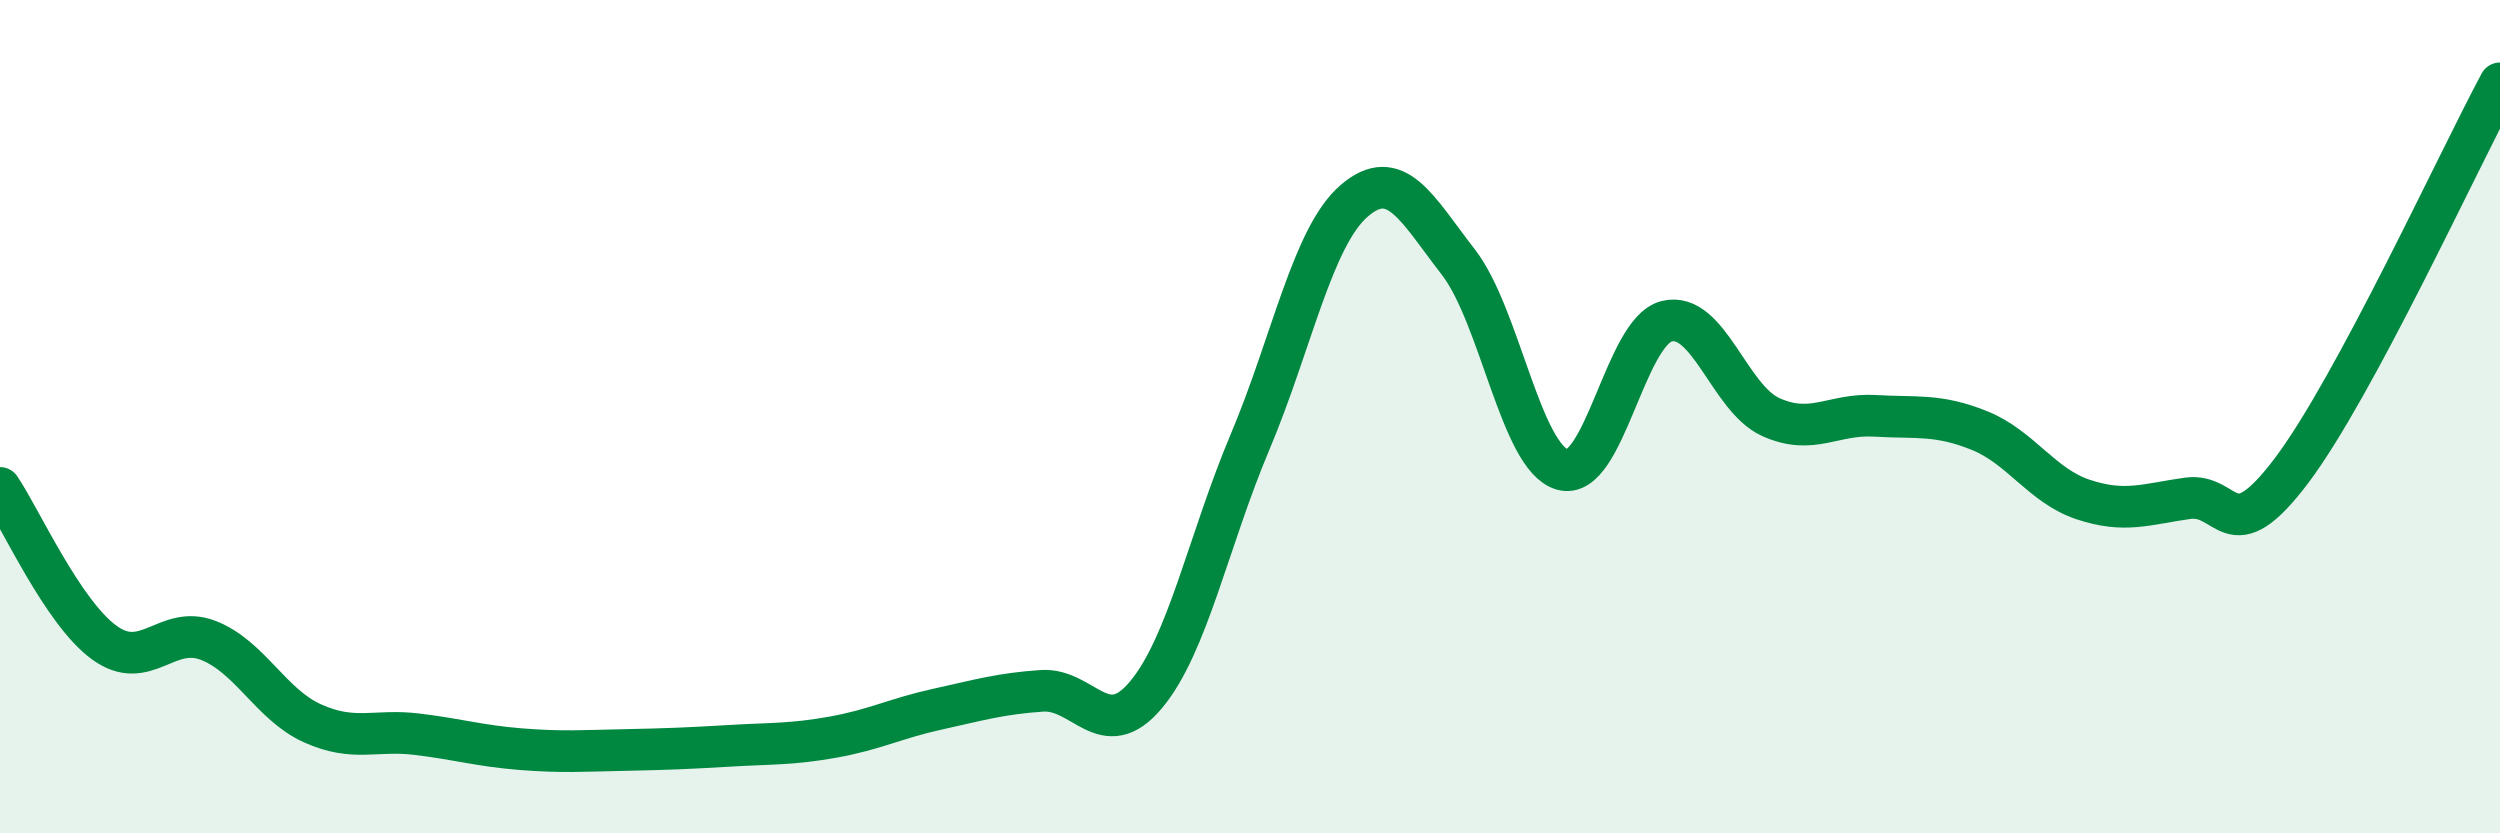 
    <svg width="60" height="20" viewBox="0 0 60 20" xmlns="http://www.w3.org/2000/svg">
      <path
        d="M 0,11.71 C 0.5,12.45 1.5,14.69 2.5,15.42 C 3.5,16.15 4,14.98 5,15.37 C 6,15.76 6.5,16.91 7.5,17.36 C 8.5,17.81 9,17.5 10,17.62 C 11,17.74 11.5,17.9 12.5,17.98 C 13.5,18.06 14,18.02 15,18 C 16,17.98 16.5,17.96 17.5,17.9 C 18.5,17.84 19,17.87 20,17.69 C 21,17.51 21.5,17.24 22.5,17.02 C 23.5,16.8 24,16.65 25,16.58 C 26,16.51 26.5,17.87 27.5,16.68 C 28.5,15.49 29,12.98 30,10.61 C 31,8.24 31.5,5.68 32.5,4.82 C 33.5,3.96 34,5 35,6.29 C 36,7.58 36.5,10.99 37.5,11.27 C 38.5,11.55 39,7.96 40,7.71 C 41,7.46 41.5,9.56 42.5,10.01 C 43.5,10.46 44,9.92 45,9.98 C 46,10.04 46.5,9.93 47.5,10.33 C 48.5,10.73 49,11.66 50,11.99 C 51,12.32 51.5,12.1 52.5,11.96 C 53.5,11.82 53.5,13.28 55,11.29 C 56.5,9.3 59,3.86 60,2L60 20L0 20Z"
        fill="#008740"
        opacity="0.1"
        stroke-linecap="round"
        stroke-linejoin="round"
      />
      <path
        d="M 0,11.71 C 0.5,12.45 1.5,14.69 2.5,15.42 C 3.5,16.15 4,14.98 5,15.37 C 6,15.76 6.5,16.91 7.5,17.36 C 8.5,17.81 9,17.5 10,17.62 C 11,17.74 11.5,17.9 12.5,17.98 C 13.5,18.06 14,18.02 15,18 C 16,17.98 16.5,17.96 17.5,17.9 C 18.5,17.84 19,17.87 20,17.69 C 21,17.51 21.5,17.24 22.5,17.02 C 23.5,16.8 24,16.65 25,16.58 C 26,16.51 26.5,17.87 27.5,16.68 C 28.5,15.49 29,12.98 30,10.61 C 31,8.24 31.5,5.68 32.5,4.82 C 33.5,3.96 34,5 35,6.29 C 36,7.58 36.5,10.99 37.5,11.27 C 38.5,11.55 39,7.96 40,7.71 C 41,7.46 41.5,9.56 42.5,10.01 C 43.5,10.46 44,9.92 45,9.98 C 46,10.04 46.5,9.93 47.5,10.33 C 48.5,10.73 49,11.66 50,11.99 C 51,12.32 51.5,12.1 52.5,11.96 C 53.5,11.82 53.5,13.28 55,11.29 C 56.5,9.3 59,3.86 60,2"
        stroke="#008740"
        stroke-width="1"
        fill="none"
        stroke-linecap="round"
        stroke-linejoin="round"
      />
    </svg>
  